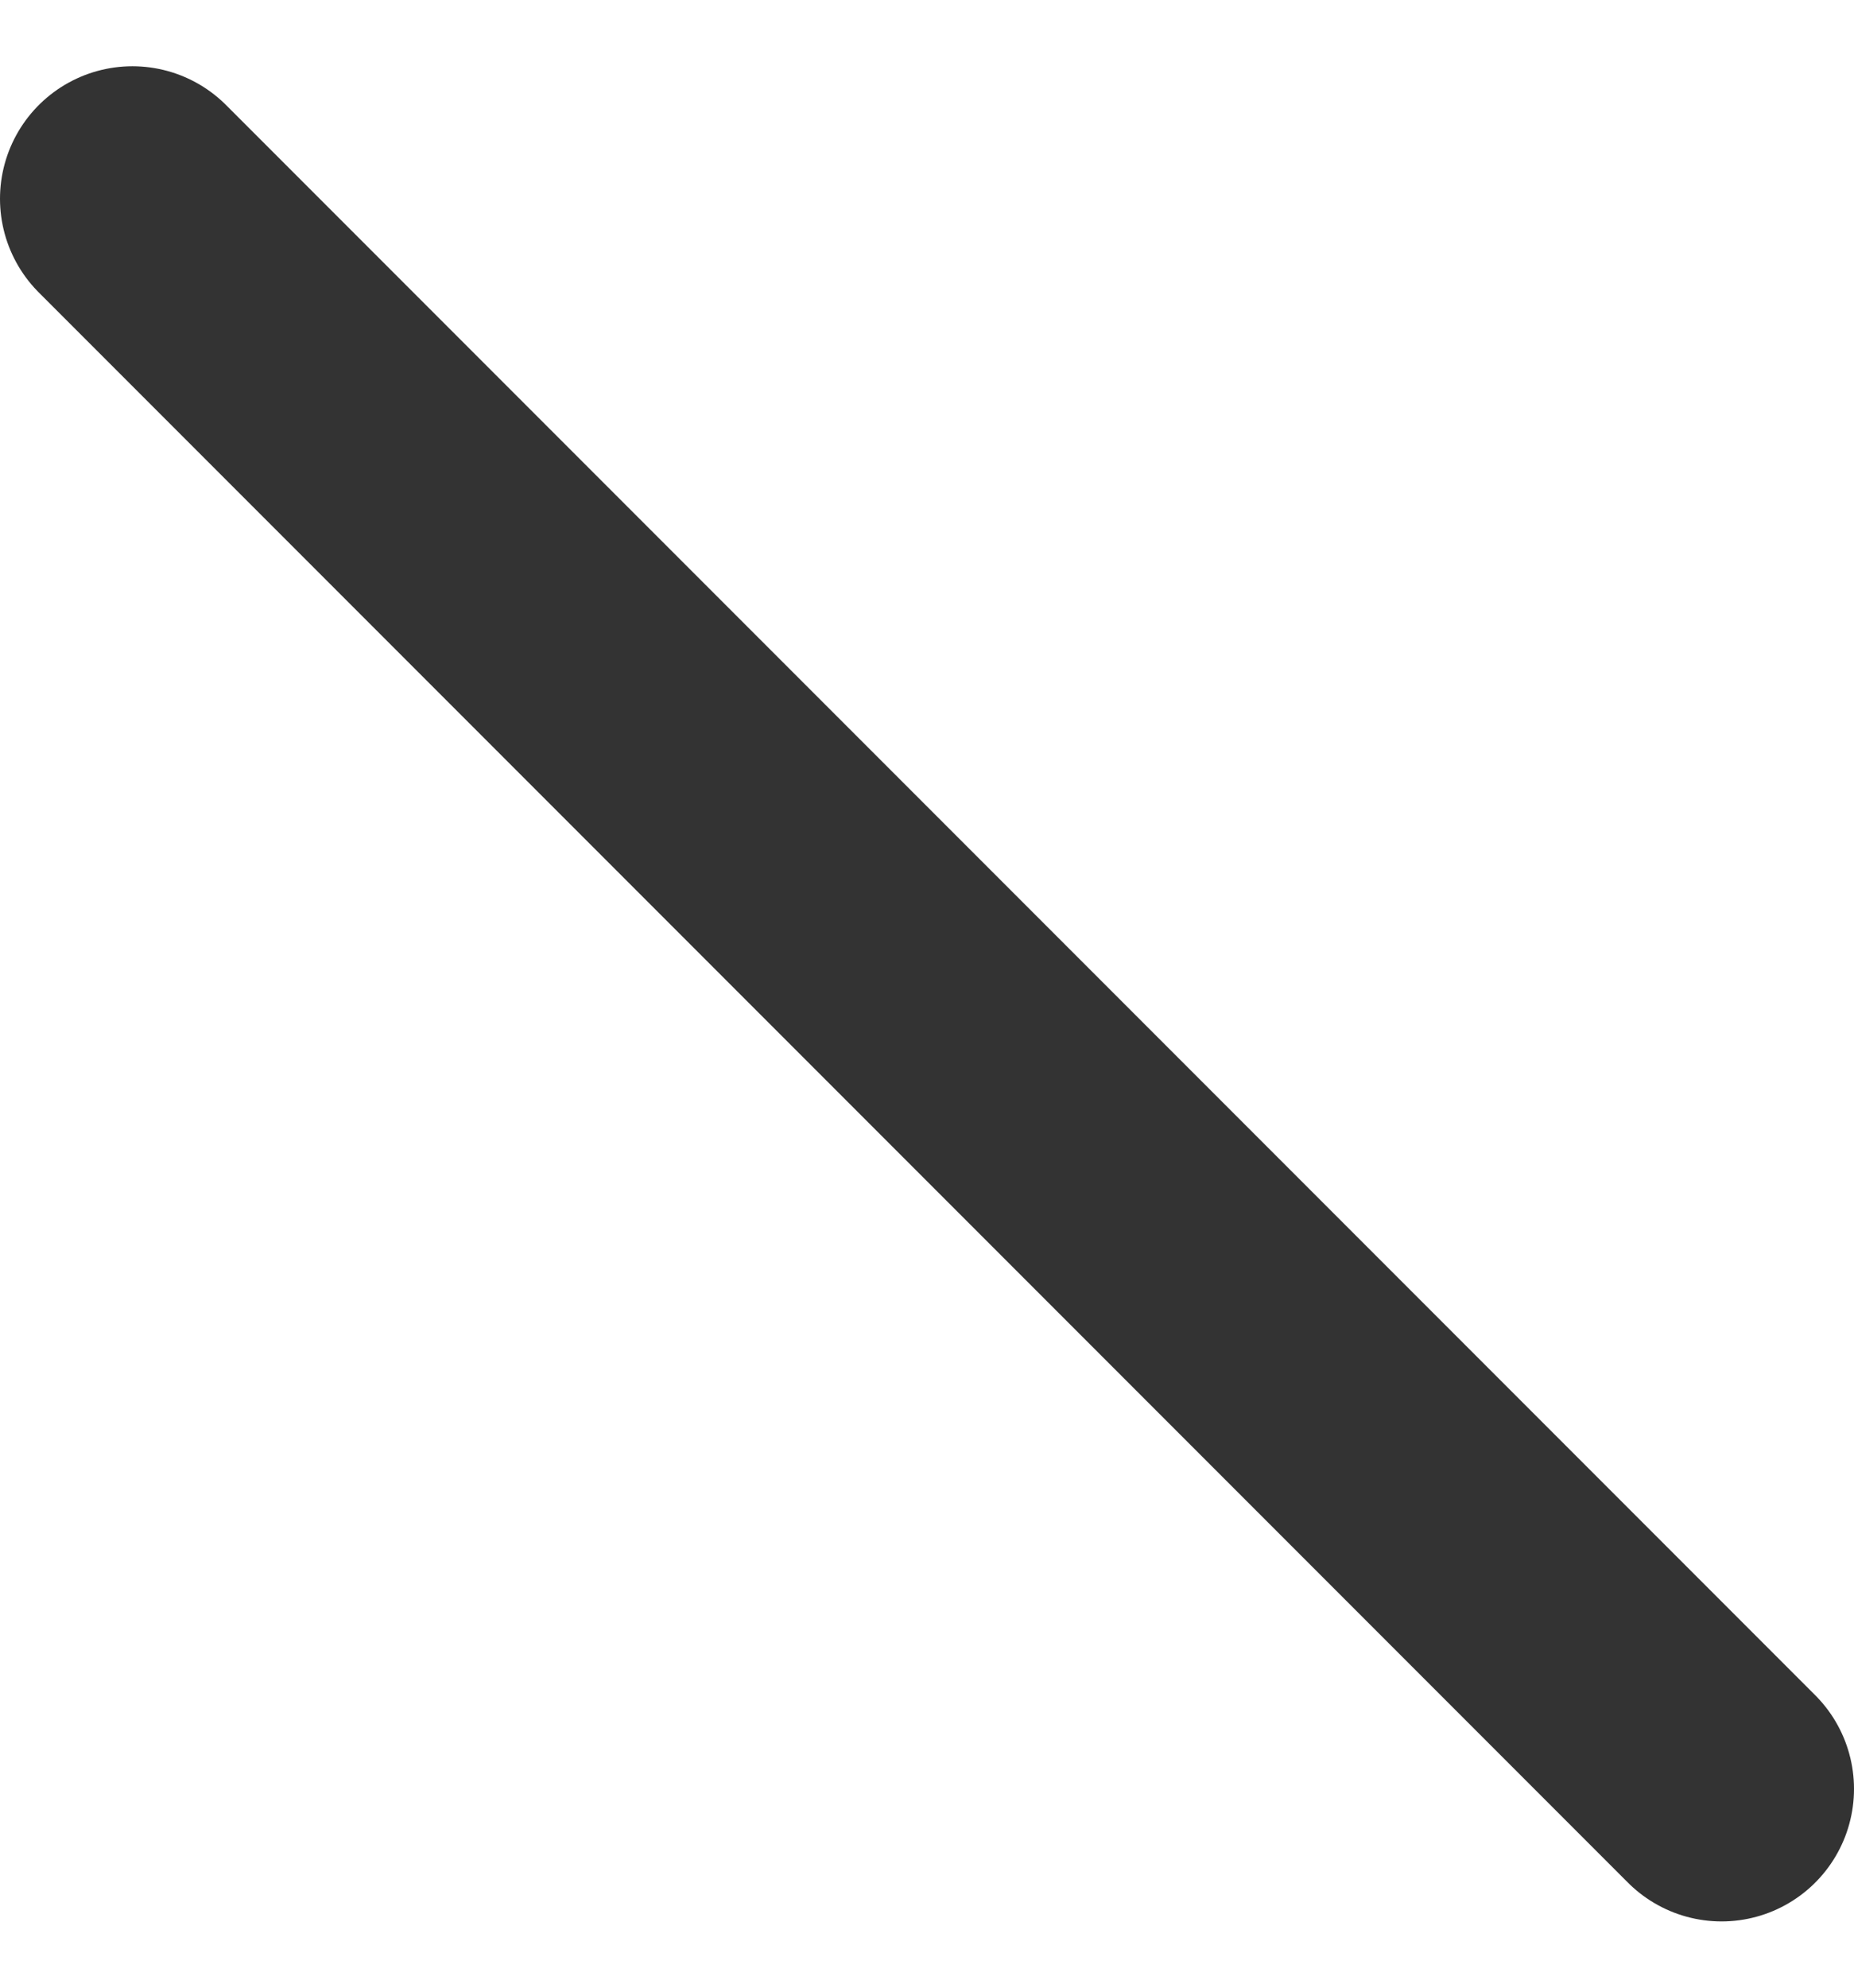 <svg width="14" height="15" viewBox="0 0 14 15" fill="none" xmlns="http://www.w3.org/2000/svg">
<path d="M1 1.5L13 13.5" stroke="#333333" stroke-width="2" stroke-linecap="round" stroke-linejoin="round"/>
</svg>
